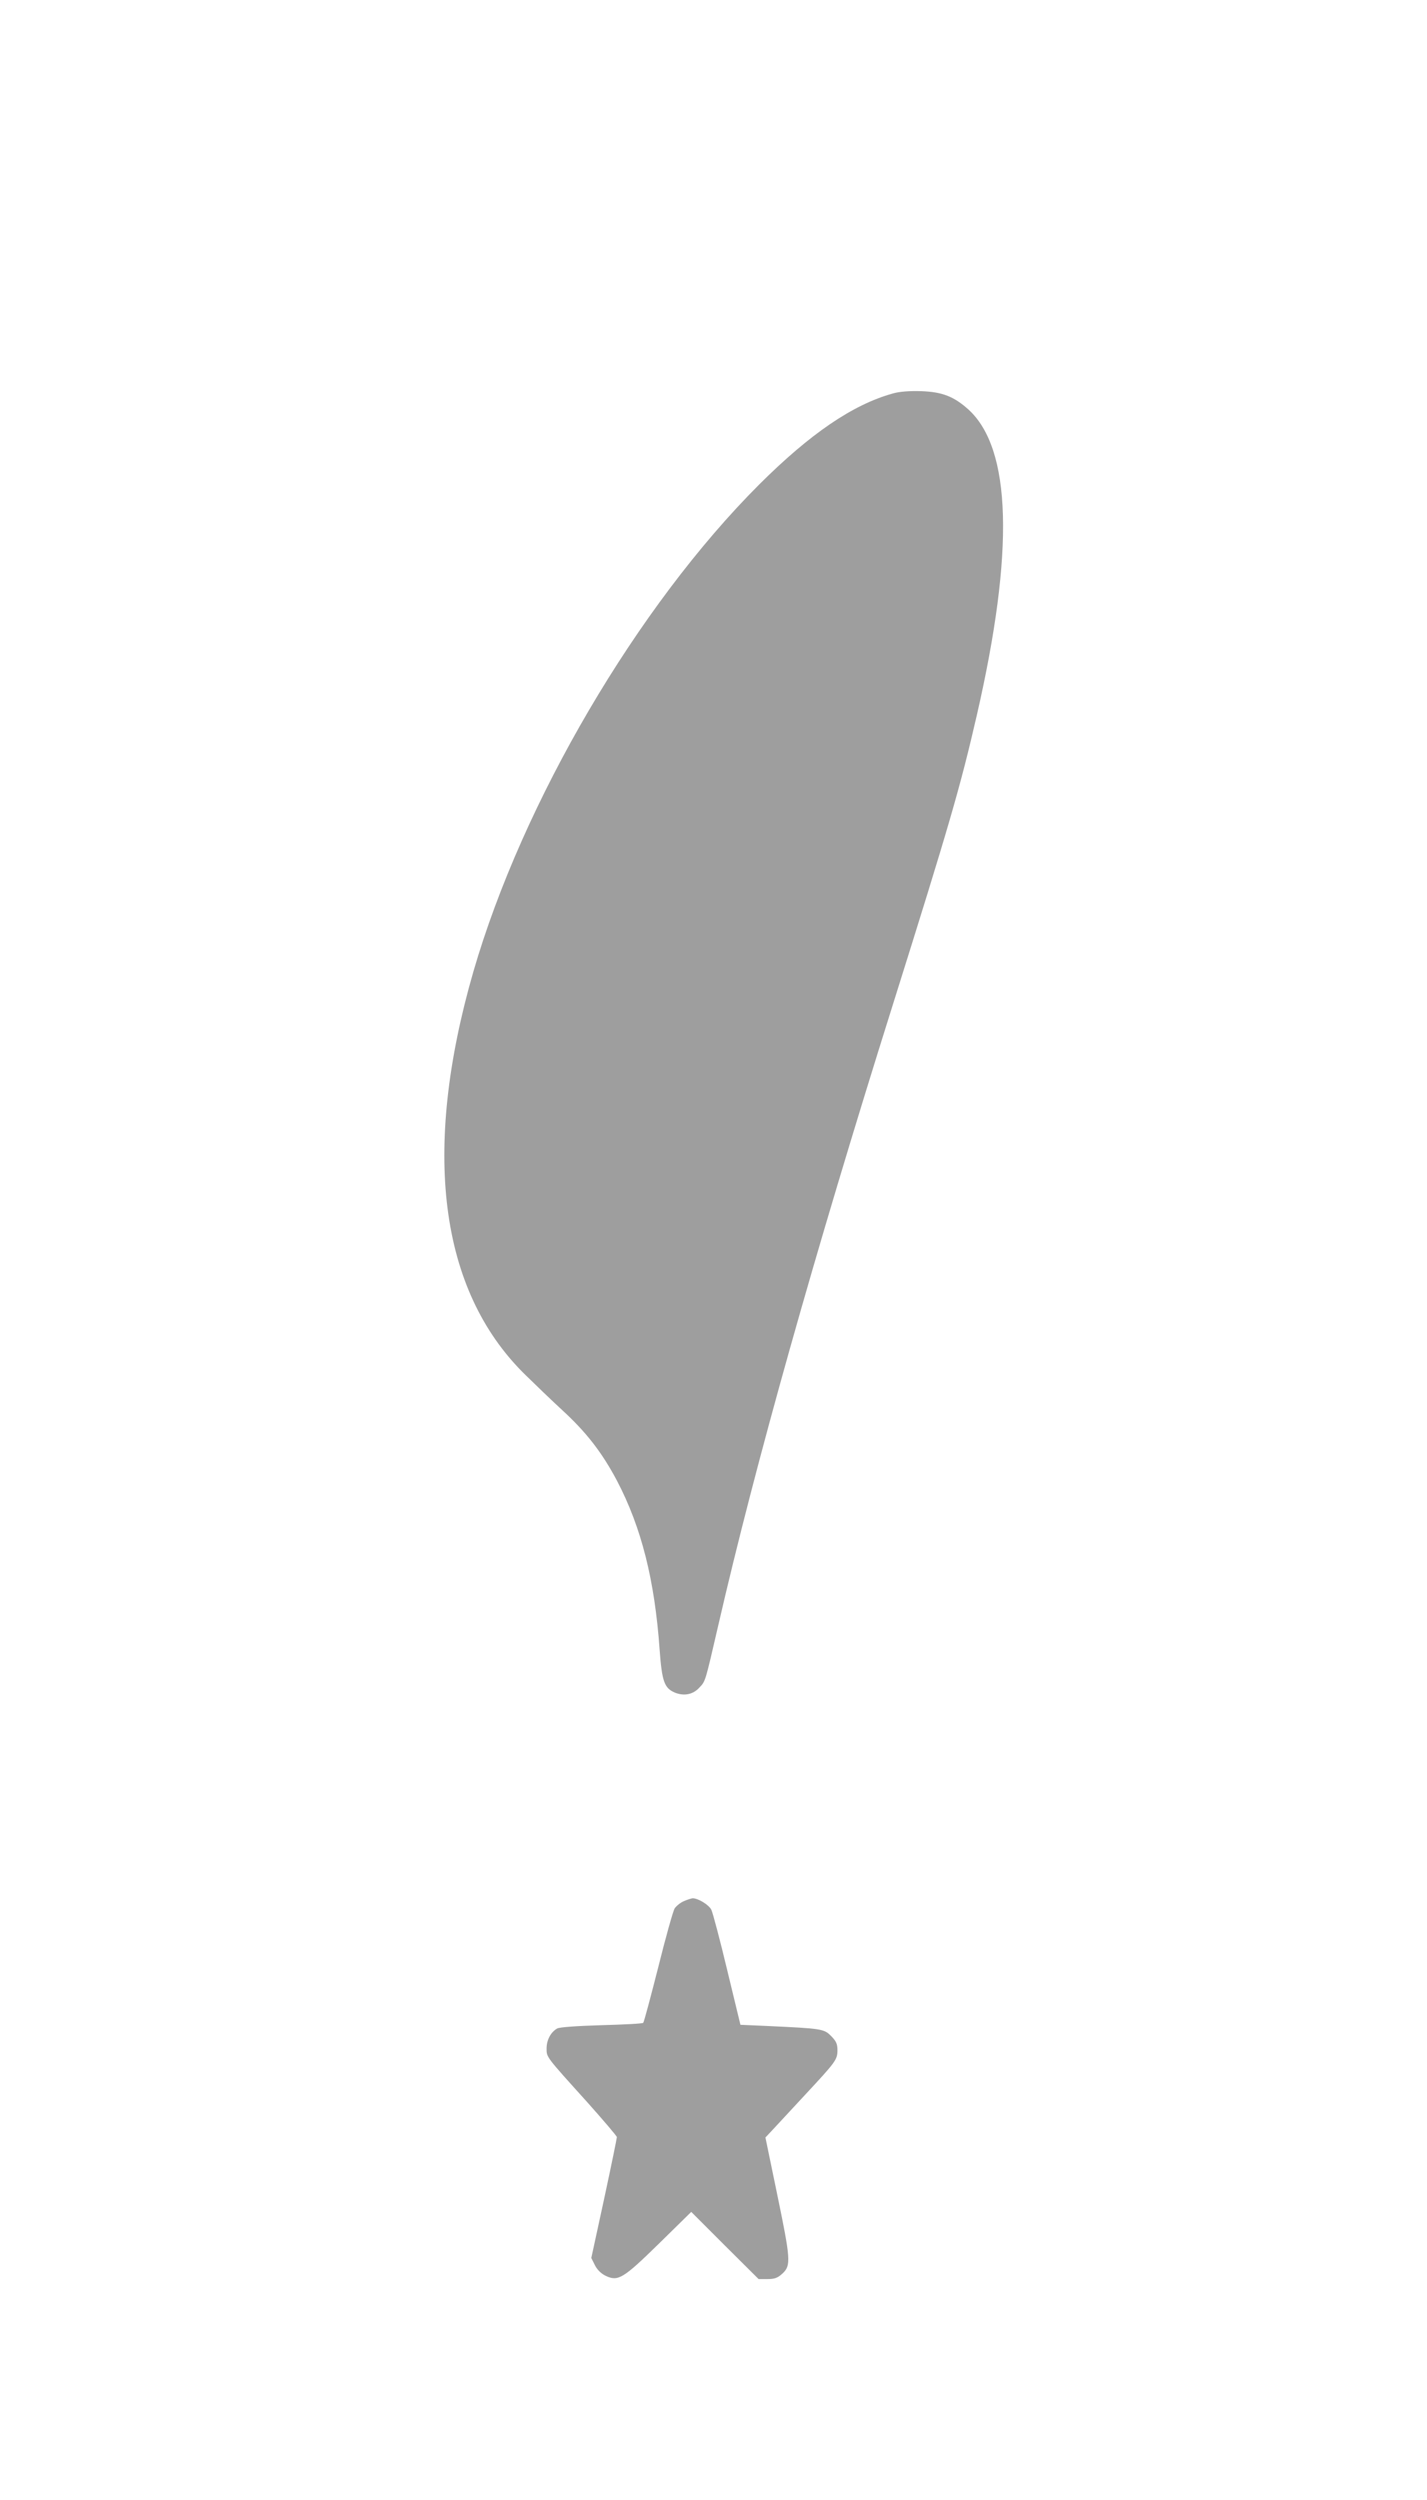 <?xml version="1.0" standalone="no"?>
<!DOCTYPE svg PUBLIC "-//W3C//DTD SVG 20010904//EN"
 "http://www.w3.org/TR/2001/REC-SVG-20010904/DTD/svg10.dtd">
<svg version="1.0" xmlns="http://www.w3.org/2000/svg"
 width="731pt" height="1280pt" viewBox="0 0 731 1280"
 preserveAspectRatio="xMidYMid meet">
<g transform="translate(0,1280) scale(0.1,-0.1)"
fill="#9e9e9e" stroke="none">
<path d="M4573 10785 c-205 -57 -423 -206 -683 -465 -625 -624 -1213 -1626
-1465 -2495 -265 -917 -175 -1629 261 -2060 50 -49 140 -136 200 -191 121
-112 199 -214 274 -355 126 -240 194 -511 219 -866 12 -163 24 -197 78 -220
47 -19 93 -10 125 25 33 35 29 24 99 326 188 817 490 1891 891 3166 293 932
348 1123 432 1488 193 841 178 1365 -44 1566 -74 66 -133 89 -240 93 -61 2
-113 -2 -147 -12z"/>
<path d="M3503 3065 c-17 -7 -38 -24 -47 -37 -8 -13 -46 -148 -84 -301 -39
-153 -73 -281 -77 -285 -4 -4 -100 -9 -213 -12 -132 -4 -215 -10 -228 -17 -33
-19 -54 -59 -54 -102 0 -46 -5 -39 208 -275 83 -93 152 -174 152 -179 0 -6
-29 -148 -65 -315 l-66 -304 18 -36 c11 -23 32 -44 55 -55 64 -31 90 -15 275
166 l164 161 172 -172 173 -172 46 0 c37 0 52 6 77 29 44 41 41 73 -29 411
l-59 285 33 35 c18 19 93 100 167 180 161 173 169 183 169 233 0 31 -7 46 -33
72 -36 36 -46 38 -328 51 l-136 6 -68 281 c-37 155 -74 294 -81 308 -13 26
-68 59 -96 59 -7 -1 -27 -7 -45 -15z"/>
</g>
</svg>
